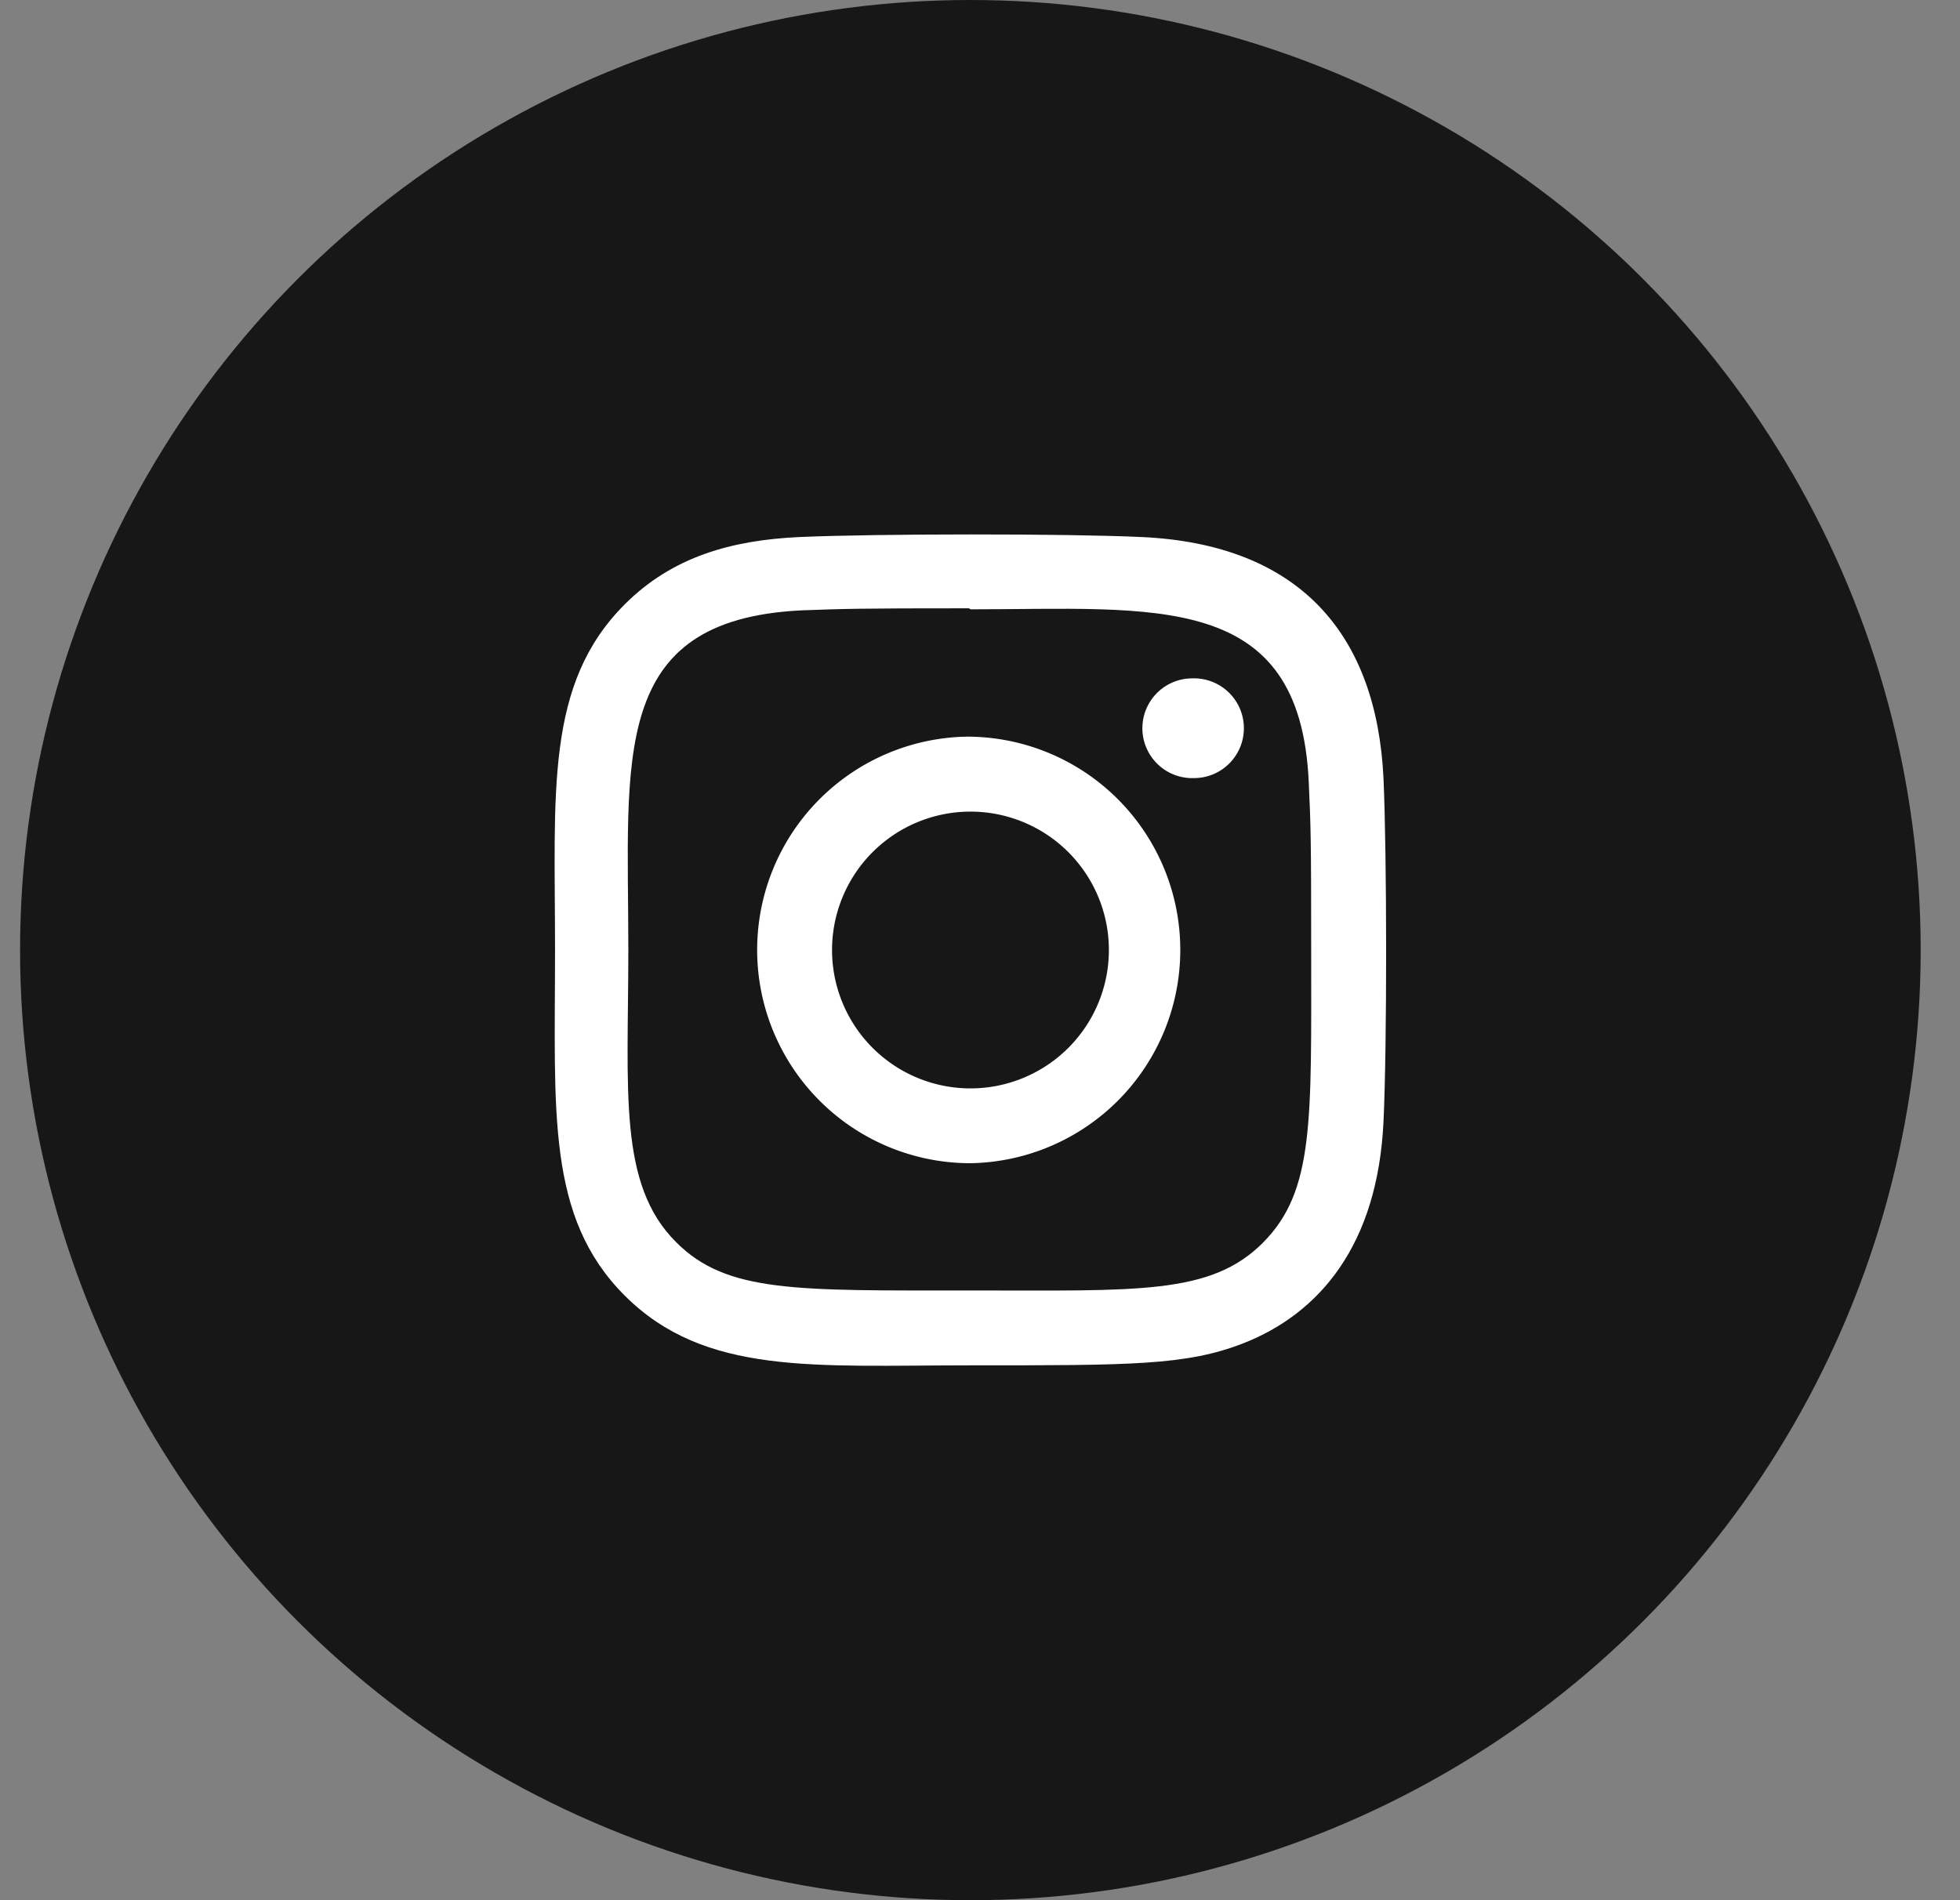<svg xmlns="http://www.w3.org/2000/svg" width="33" height="32" fill="none"><rect width="100%" height="100%" fill="#808080" stroke="none"/><circle cx="16.338" cy="16" r="16" fill="#171717"/><g fill="#fff" clip-path="url(#a)"><path d="M16.34 12.405a3.592 3.592 0 1 0 0 7.184 3.592 3.592 0 0 0 0-7.183Zm0 5.924a2.33 2.33 0 1 1-.001-4.661 2.33 2.33 0 0 1 .001 4.661Z"/><path d="M19.224 9.044c-1.288-.06-4.478-.057-5.767 0-1.133.053-2.132.327-2.938 1.133-1.346 1.346-1.174 3.16-1.174 5.82 0 2.724-.152 4.496 1.174 5.822 1.352 1.35 3.192 1.174 5.821 1.174 2.698 0 3.629.002 4.582-.367 1.297-.504 2.276-1.663 2.372-3.745.06-1.288.057-4.478 0-5.767-.116-2.458-1.435-3.948-4.07-4.07Zm2.04 11.884c-.883.883-2.108.804-4.94.804-2.917 0-4.087.043-4.94-.813-.983-.978-.805-2.549-.805-4.93 0-3.224-.331-5.545 2.904-5.71.743-.027.961-.035 2.832-.035l.026.017c3.11 0 5.548-.325 5.694 2.909.034.738.041.96.041 2.827 0 2.883.055 4.06-.813 4.931Z"/><path d="M20.074 13.103a.84.84 0 1 0 0-1.679.84.84 0 0 0 0 1.68Z"/></g><defs><clipPath id="a"><path fill="#fff" d="M9.338 9h14v14h-14z"/></clipPath></defs></svg>
